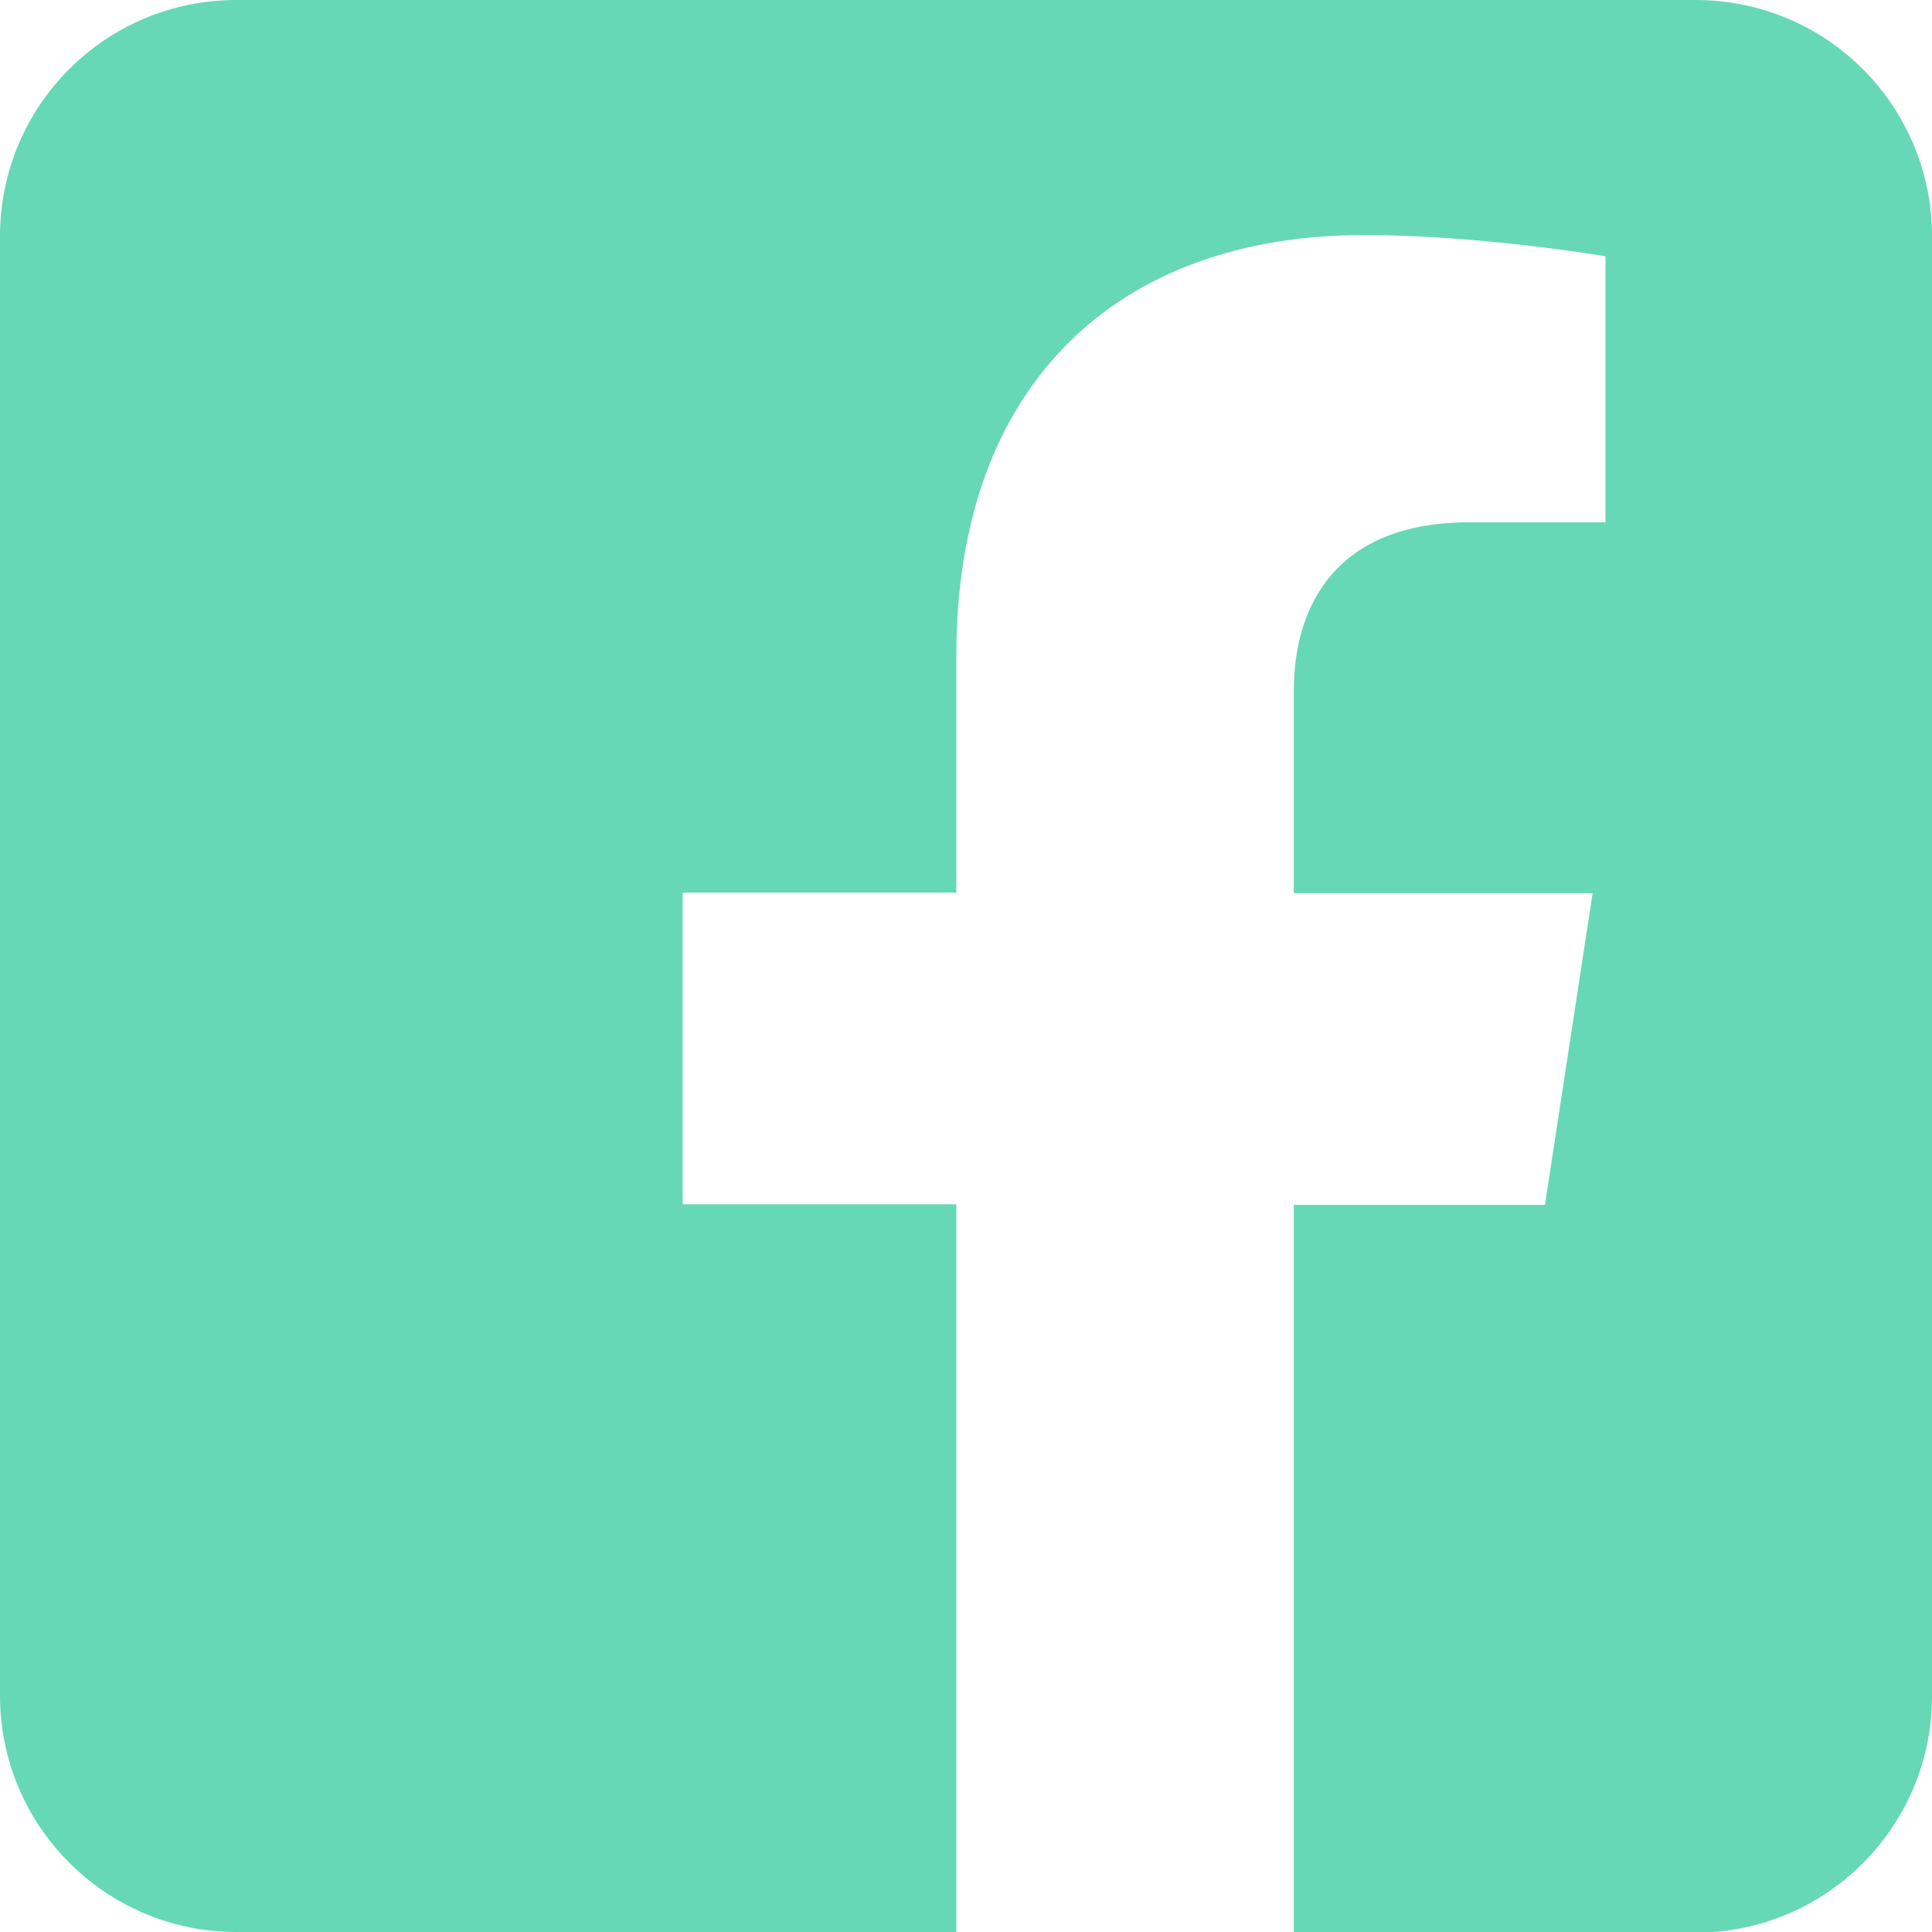 <?xml version="1.0" encoding="UTF-8"?>
<svg id="Layer_2" data-name="Layer 2" xmlns="http://www.w3.org/2000/svg" viewBox="0 0 30 30">
  <defs>
    <style>
      .cls-1 {
        fill: #66d8b5;
      }
    </style>
  </defs>
  <g id="Footer">
    <path id="svg_1" data-name="svg 1" class="cls-1" d="m26.33,0C28.36,0,30,1.64,30,3.67v22.67c0,2.02-1.64,3.67-3.67,3.67h-6.24v-11.3h3.9l.74-4.84h-4.64v-3.14c0-1.32.65-2.62,2.73-2.62h2.11V3.98s-1.92-.33-3.75-.33c-3.83,0-6.33,2.32-6.33,6.52v3.69h-4.25v4.84h4.25v11.3H3.67c-2.02,0-3.67-1.64-3.67-3.67V3.67C0,1.64,1.64,0,3.67,0h22.67Z"/>
  </g>
</svg>